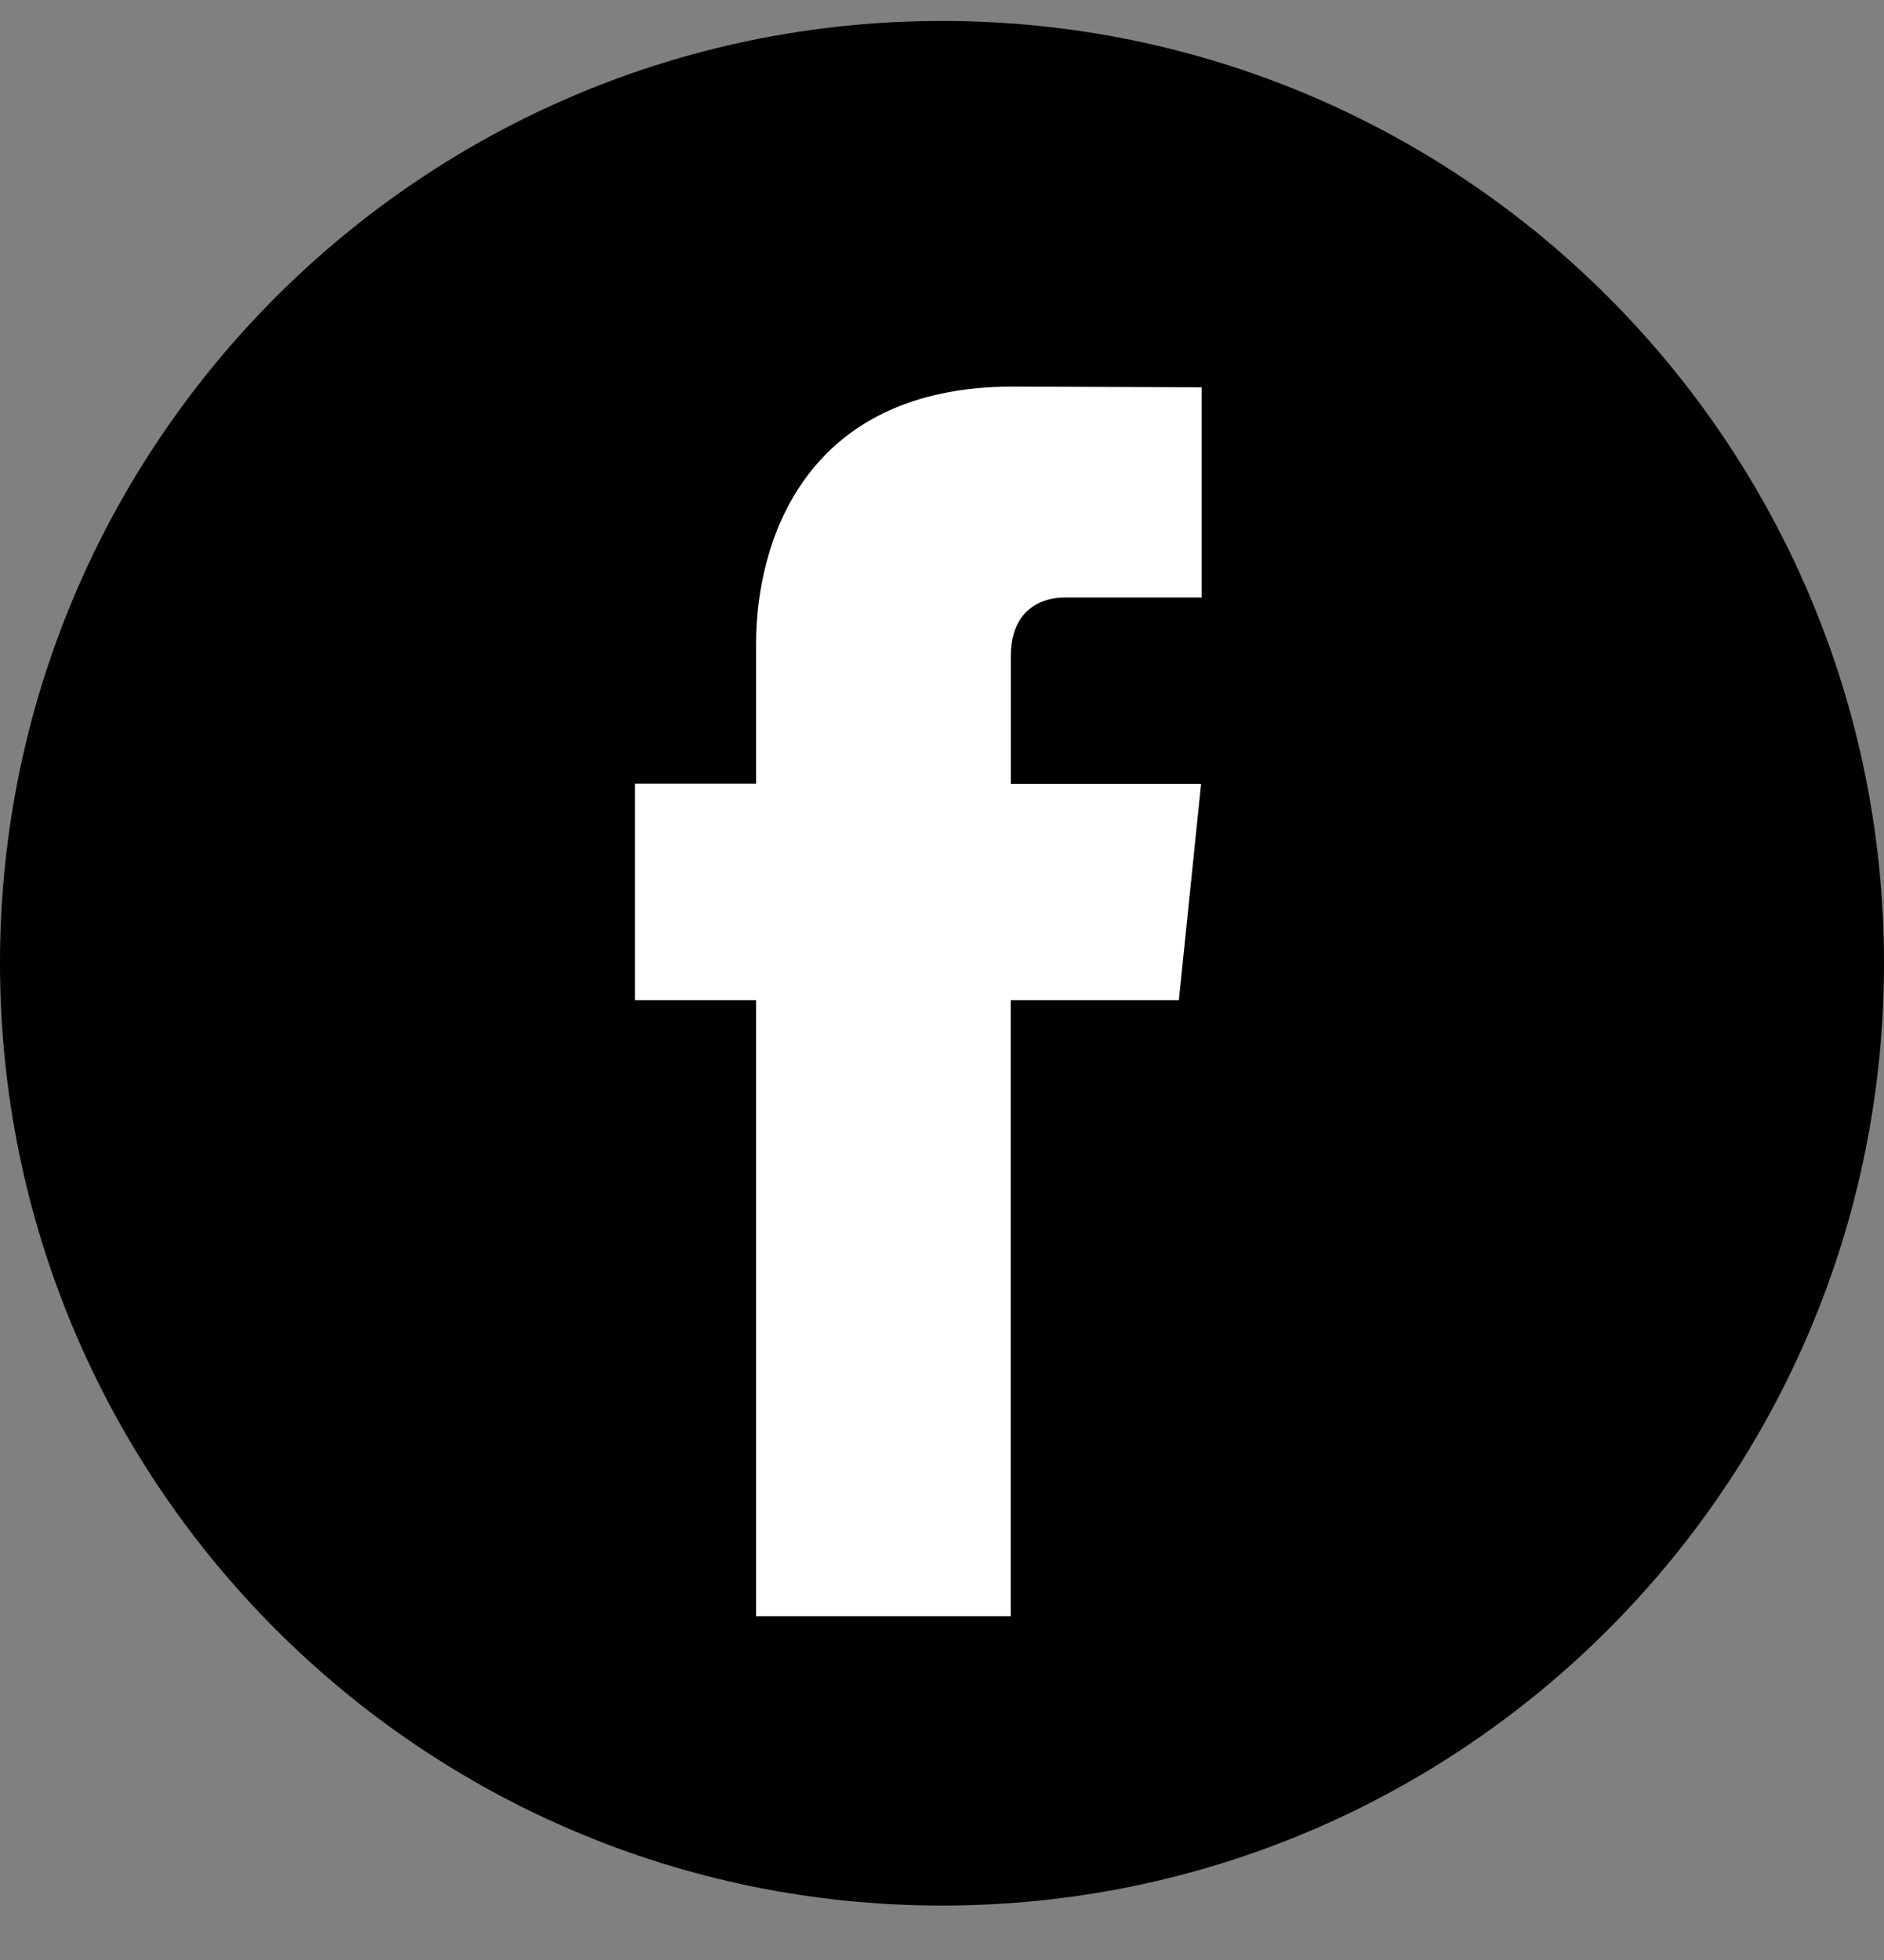<svg width="25" height="26" viewBox="0 0 25 26" fill="none" xmlns="http://www.w3.org/2000/svg">
    <rect x="0" y="0" width="25" height="26" fill="#808080" stroke="none"/>
    <path d="M12.5 25.278C19.404 25.278 25 19.682 25 12.778C25 5.875 19.404 0.278 12.5 0.278C5.596 0.278 0 5.875 0 12.778C0 19.682 5.596 25.278 12.5 25.278Z" fill="black"/>
    <path d="M15.643 13.268H13.412V21.439H10.033V13.268H8.426V10.396H10.033V8.538C10.033 7.209 10.664 5.128 13.442 5.128L15.946 5.138V7.926H14.129C13.832 7.926 13.413 8.075 13.413 8.709V10.399H15.938L15.643 13.268Z" fill="white"/>
</svg>

